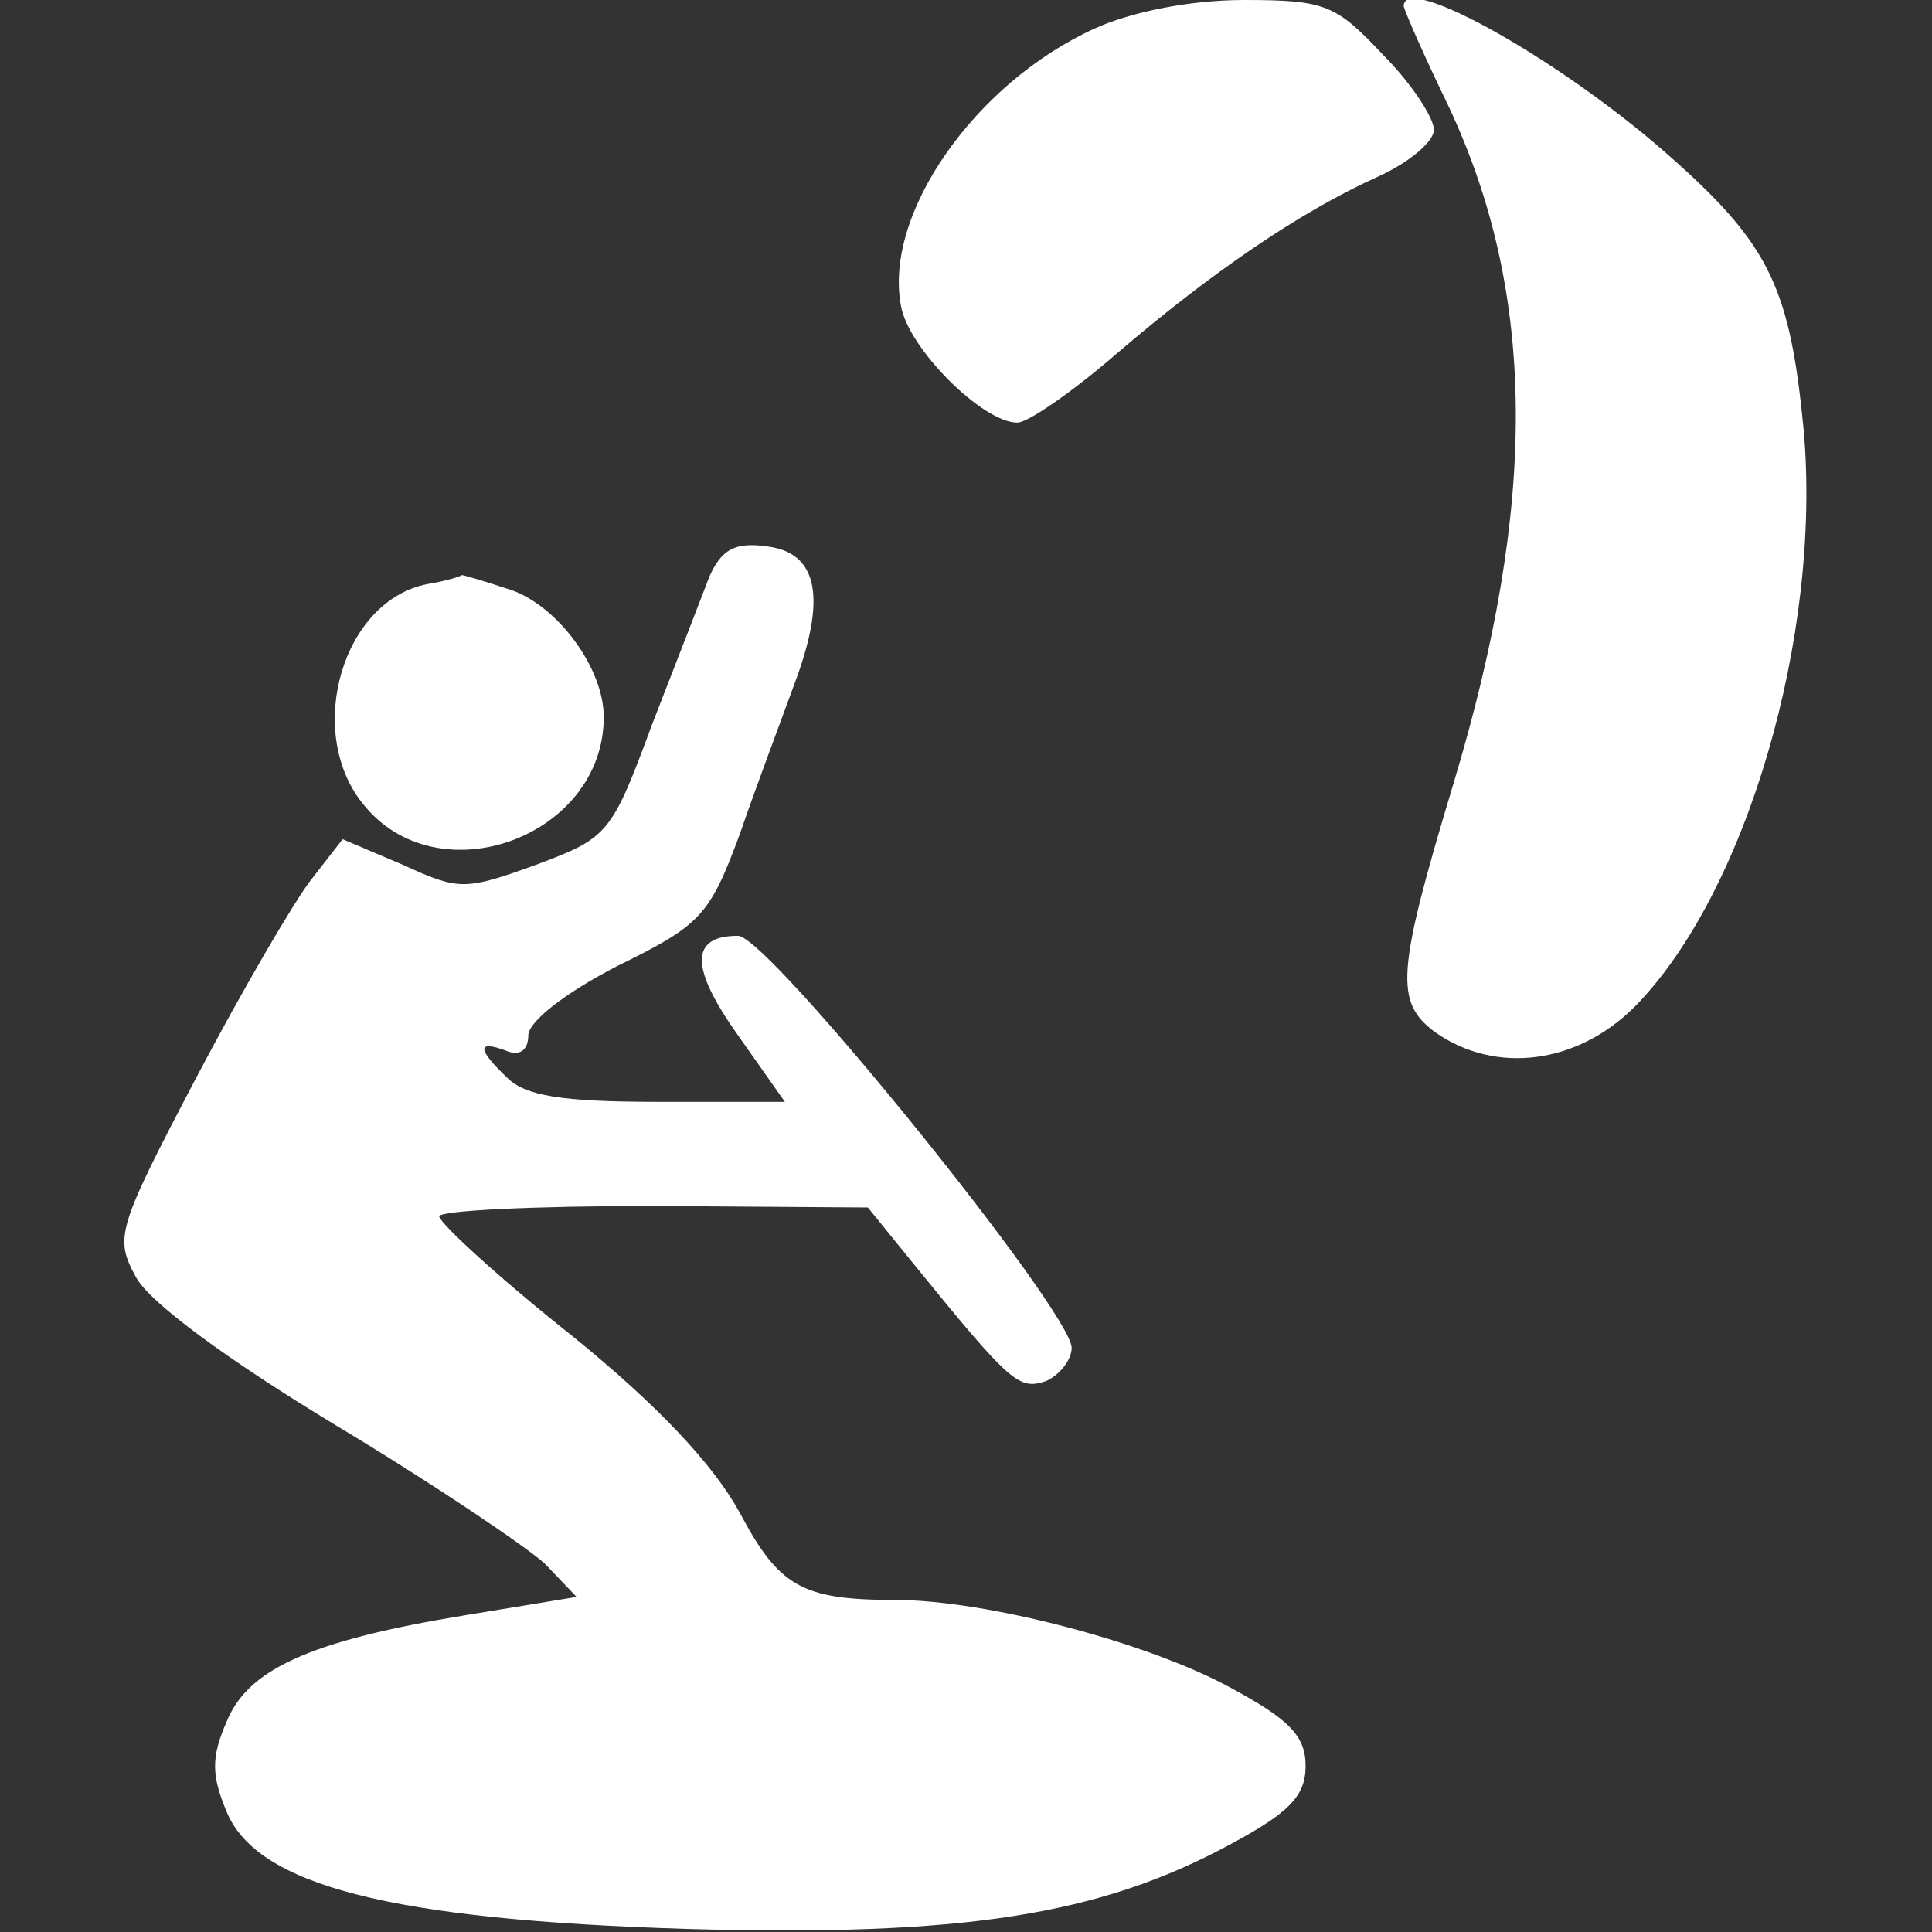 <?xml version="1.0" standalone="no"?>
<!DOCTYPE svg PUBLIC "-//W3C//DTD SVG 20010904//EN"
 "http://www.w3.org/TR/2001/REC-SVG-20010904/DTD/svg10.dtd">
<svg version="1.0" xmlns="http://www.w3.org/2000/svg"
 width="128pt" height="128pt" viewBox="0 0 128 128"
 preserveAspectRatio="xMidYMid meet">
<rect x="0" y="0" width="128" height="128" fill="#333333" stroke="none"/>
<g transform="translate(0,128) scale(0.1,-0.1)"
fill="#FFFFFF" stroke="none">
<path d="M725 1261 c-79 -36 -140 -123 -128 -184 5 -28 54 -77 77 -77 7 0 36
20 65 45 64 55 123 95 174 118 20 9 37 23 37 31 0 8 -15 31 -34 50 -31 33 -38
36 -92 36 -36 0 -75 -8 -99 -19z"/>
<path d="M930 1276 c0 -2 13 -32 30 -67 58 -124 59 -262 3 -448 -38 -126 -39
-145 -12 -165 40 -28 94 -21 132 17 74 75 124 246 112 382 -9 93 -22 122 -86
179 -71 64 -179 125 -179 102z"/>
<path d="M470 898 c-5 -13 -22 -57 -38 -98 -27 -73 -29 -75 -77 -93 -47 -17
-51 -17 -88 0 l-40 17 -21 -27 c-11 -14 -46 -74 -76 -131 -53 -101 -54 -106
-40 -132 9 -17 61 -55 132 -98 65 -39 127 -81 139 -92 l21 -22 -73 -12 c-104
-17 -145 -36 -159 -71 -10 -23 -10 -35 0 -59 20 -49 108 -72 306 -78 182 -5
272 9 359 56 39 21 50 32 50 52 0 20 -11 31 -50 52 -55 30 -162 58 -222 58
-62 0 -77 9 -103 58 -17 31 -53 70 -111 117 -48 38 -87 74 -88 79 -1 4 63 7
142 7 l142 -1 30 -37 c65 -80 70 -84 88 -78 9 4 17 14 17 22 0 24 -201 273
-221 273 -32 0 -32 -21 0 -66 l31 -44 -84 0 c-64 0 -88 4 -100 16 -20 19 -20
25 -1 18 9 -4 15 0 15 10 0 9 24 28 59 46 55 27 61 33 81 87 11 32 28 77 36
99 22 58 16 88 -18 92 -21 3 -30 -2 -38 -20z"/>
<path d="M283 893 c-56 -11 -81 -97 -43 -145 49 -63 160 -23 160 57 0 32 -30
73 -61 84 -18 6 -32 10 -33 10 -1 -1 -11 -4 -23 -6z"/>
</g>
</svg>
